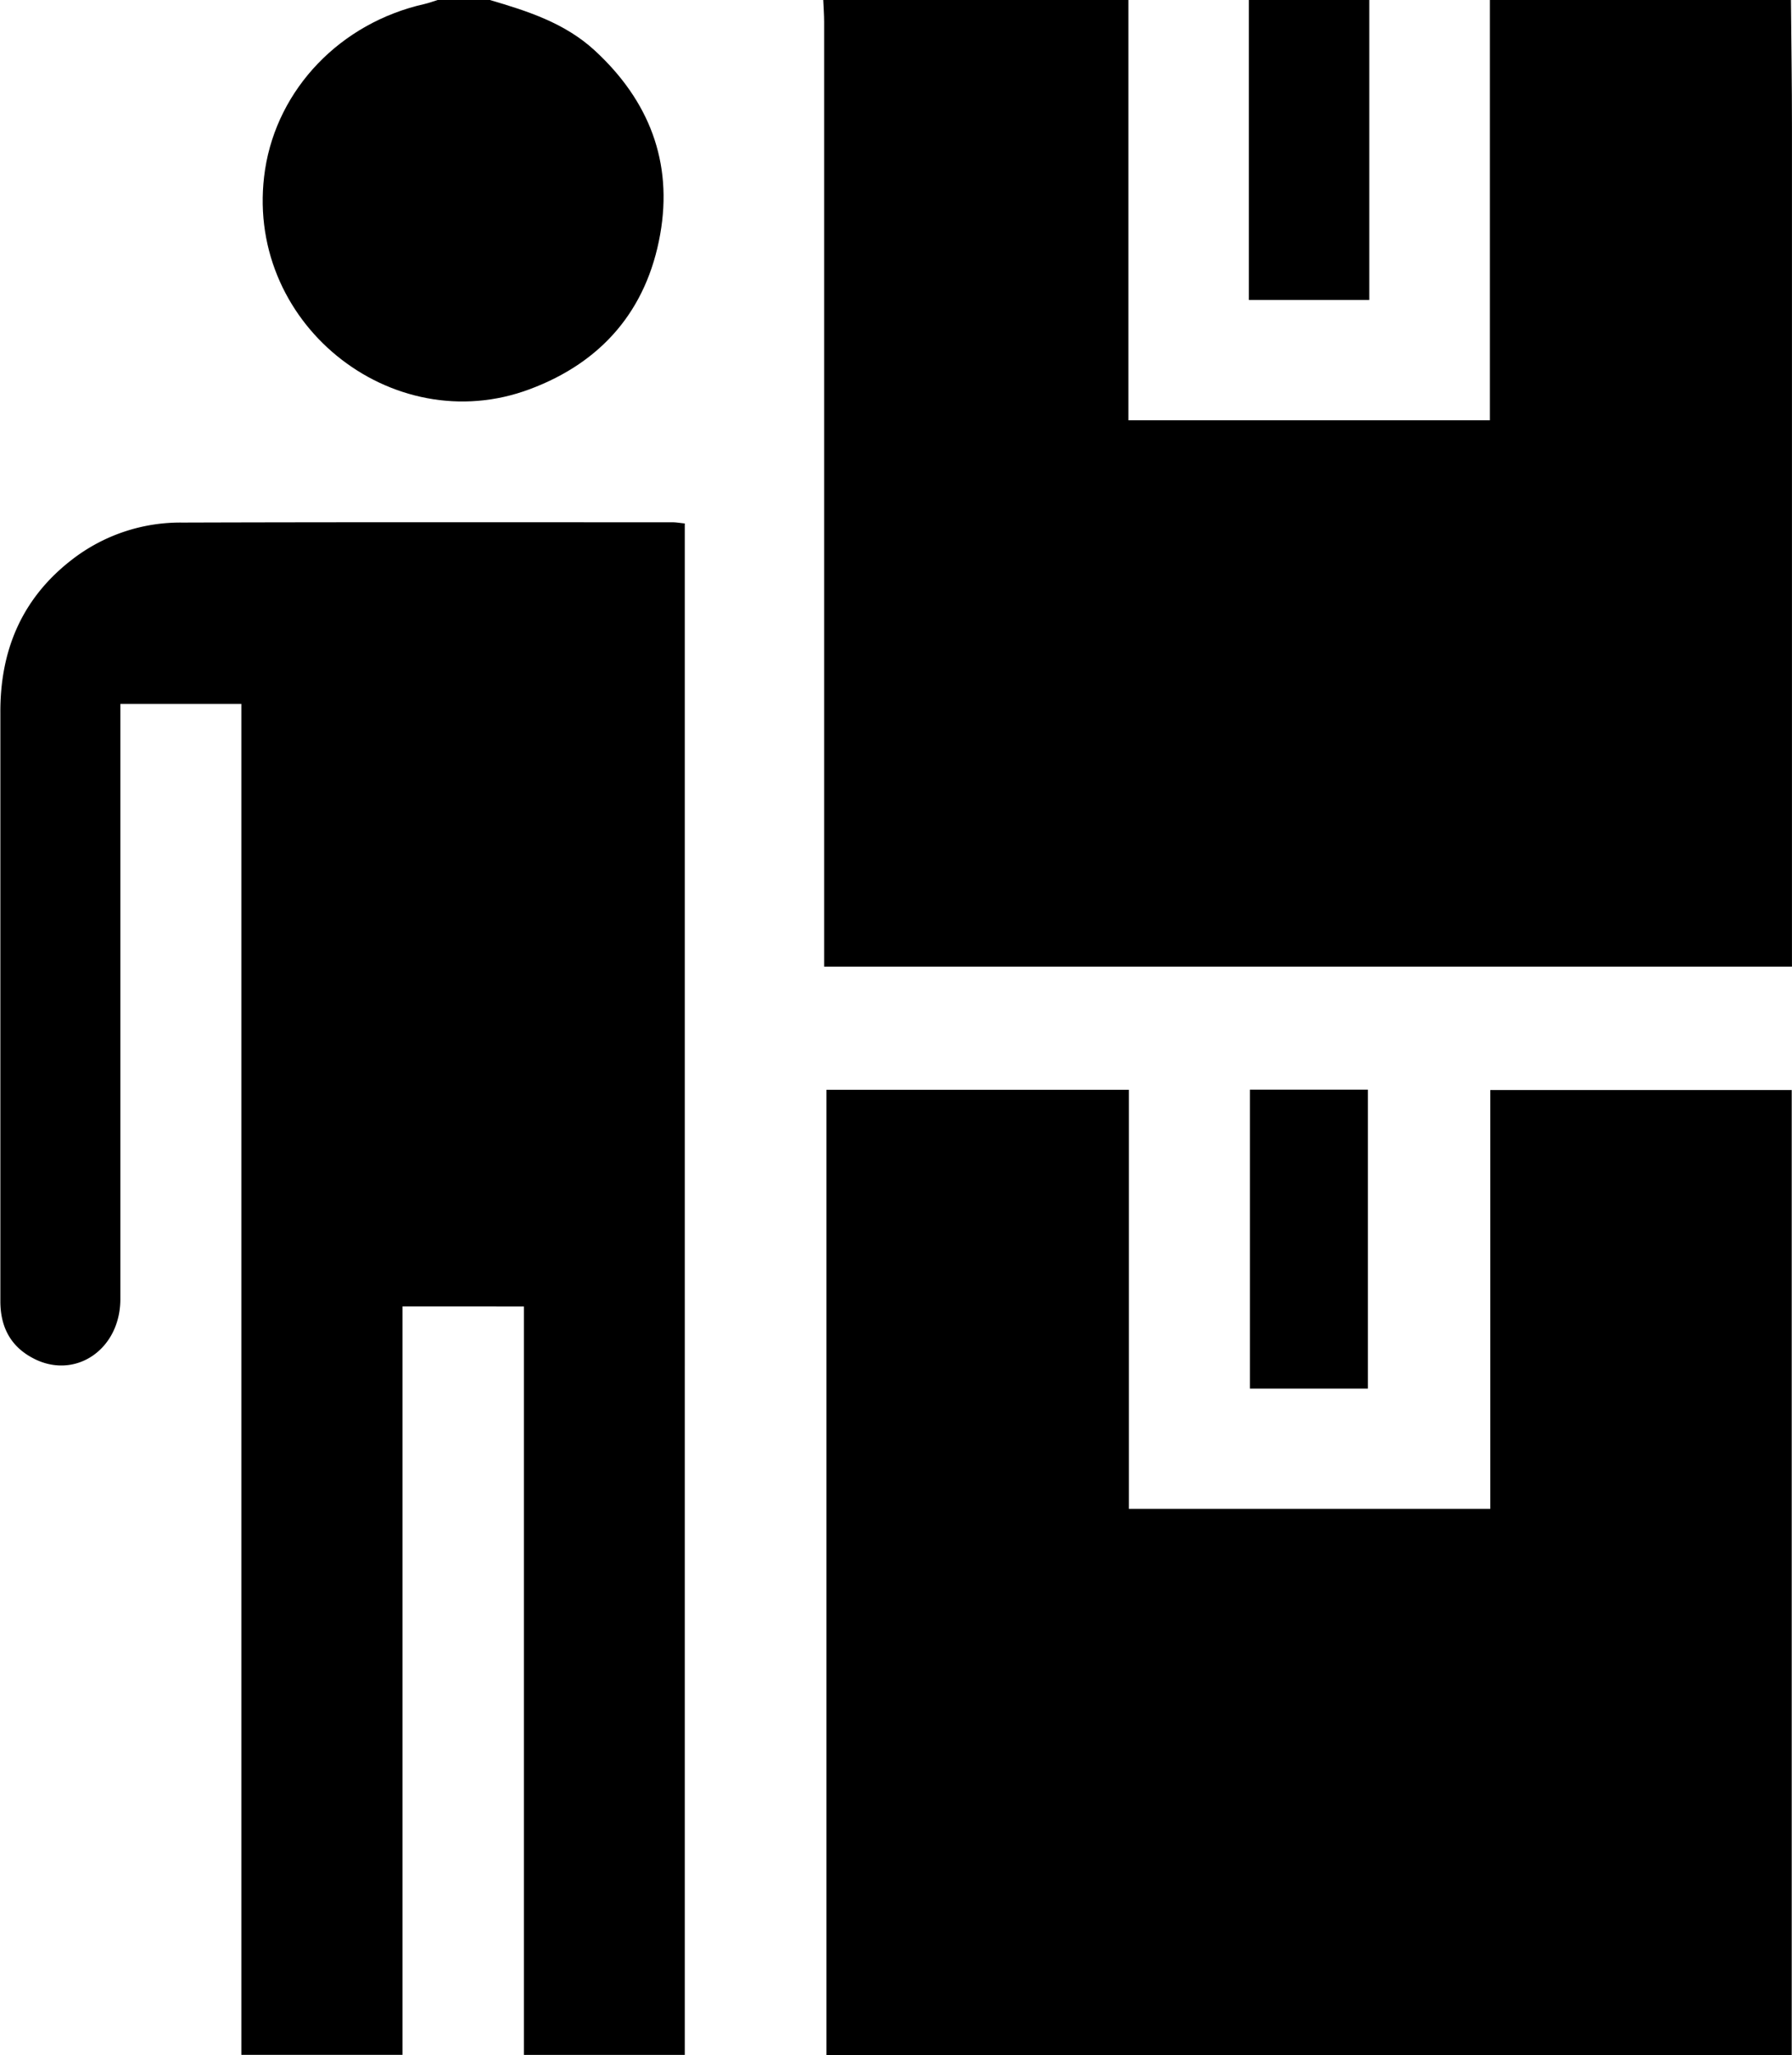 <?xml version="1.0" encoding="UTF-8"?> <svg xmlns="http://www.w3.org/2000/svg" viewBox="0 0 445.5 510.75"> <g id="Layer_2" data-name="Layer 2"> <g id="Layer_1-2" data-name="Layer 1"> <path d="M445.24,0c.09,10.47.25,21,.25,31.42q0,101.31,0,202.61c0,2,0,3.93,0,6.21H204.88V234q0-114.28,0-228.56c0-1.82-.15-3.65-.22-5.47h75.87V104.45h89.86V0Z"></path> <path d="M121.78,0c9.38,2.76,18.61,5.68,26.09,12.56C161.37,25,167.32,40.3,164.12,58.27,160.79,77,149.69,90,131.74,96.71,97.37,109.61,60.14,80,65.9,42.12,69,22.08,84.58,5.71,105.52,1c1.11-.25,2.18-.67,3.28-1Z"></path> <path d="M340.42,0V74.55H310.47V0Z"></path> <path d="M205.46,510.75V270.84h75.18V375h89.85V270.9h74.94V510.75Z"></path> <path d="M100.06,324.69v186H60V174.93H29.92v5.7q0,71.1,0,142.21c0,12.77-11.56,20.33-22,14.55-5.5-3-7.83-7.89-7.83-14q0-18.21,0-36.42,0-54.88,0-109.77C0,161.62,5.45,148.64,18,139a44,44,0,0,1,27.41-9.13c40.58-.13,81.17-.07,121.76-.07.95,0,1.91.18,3.07.29V510.7h-40v-186Z"></path> <path d="M340.06,270.81V345.1H310.73V270.81Z"></path> </g> </g> </svg> 